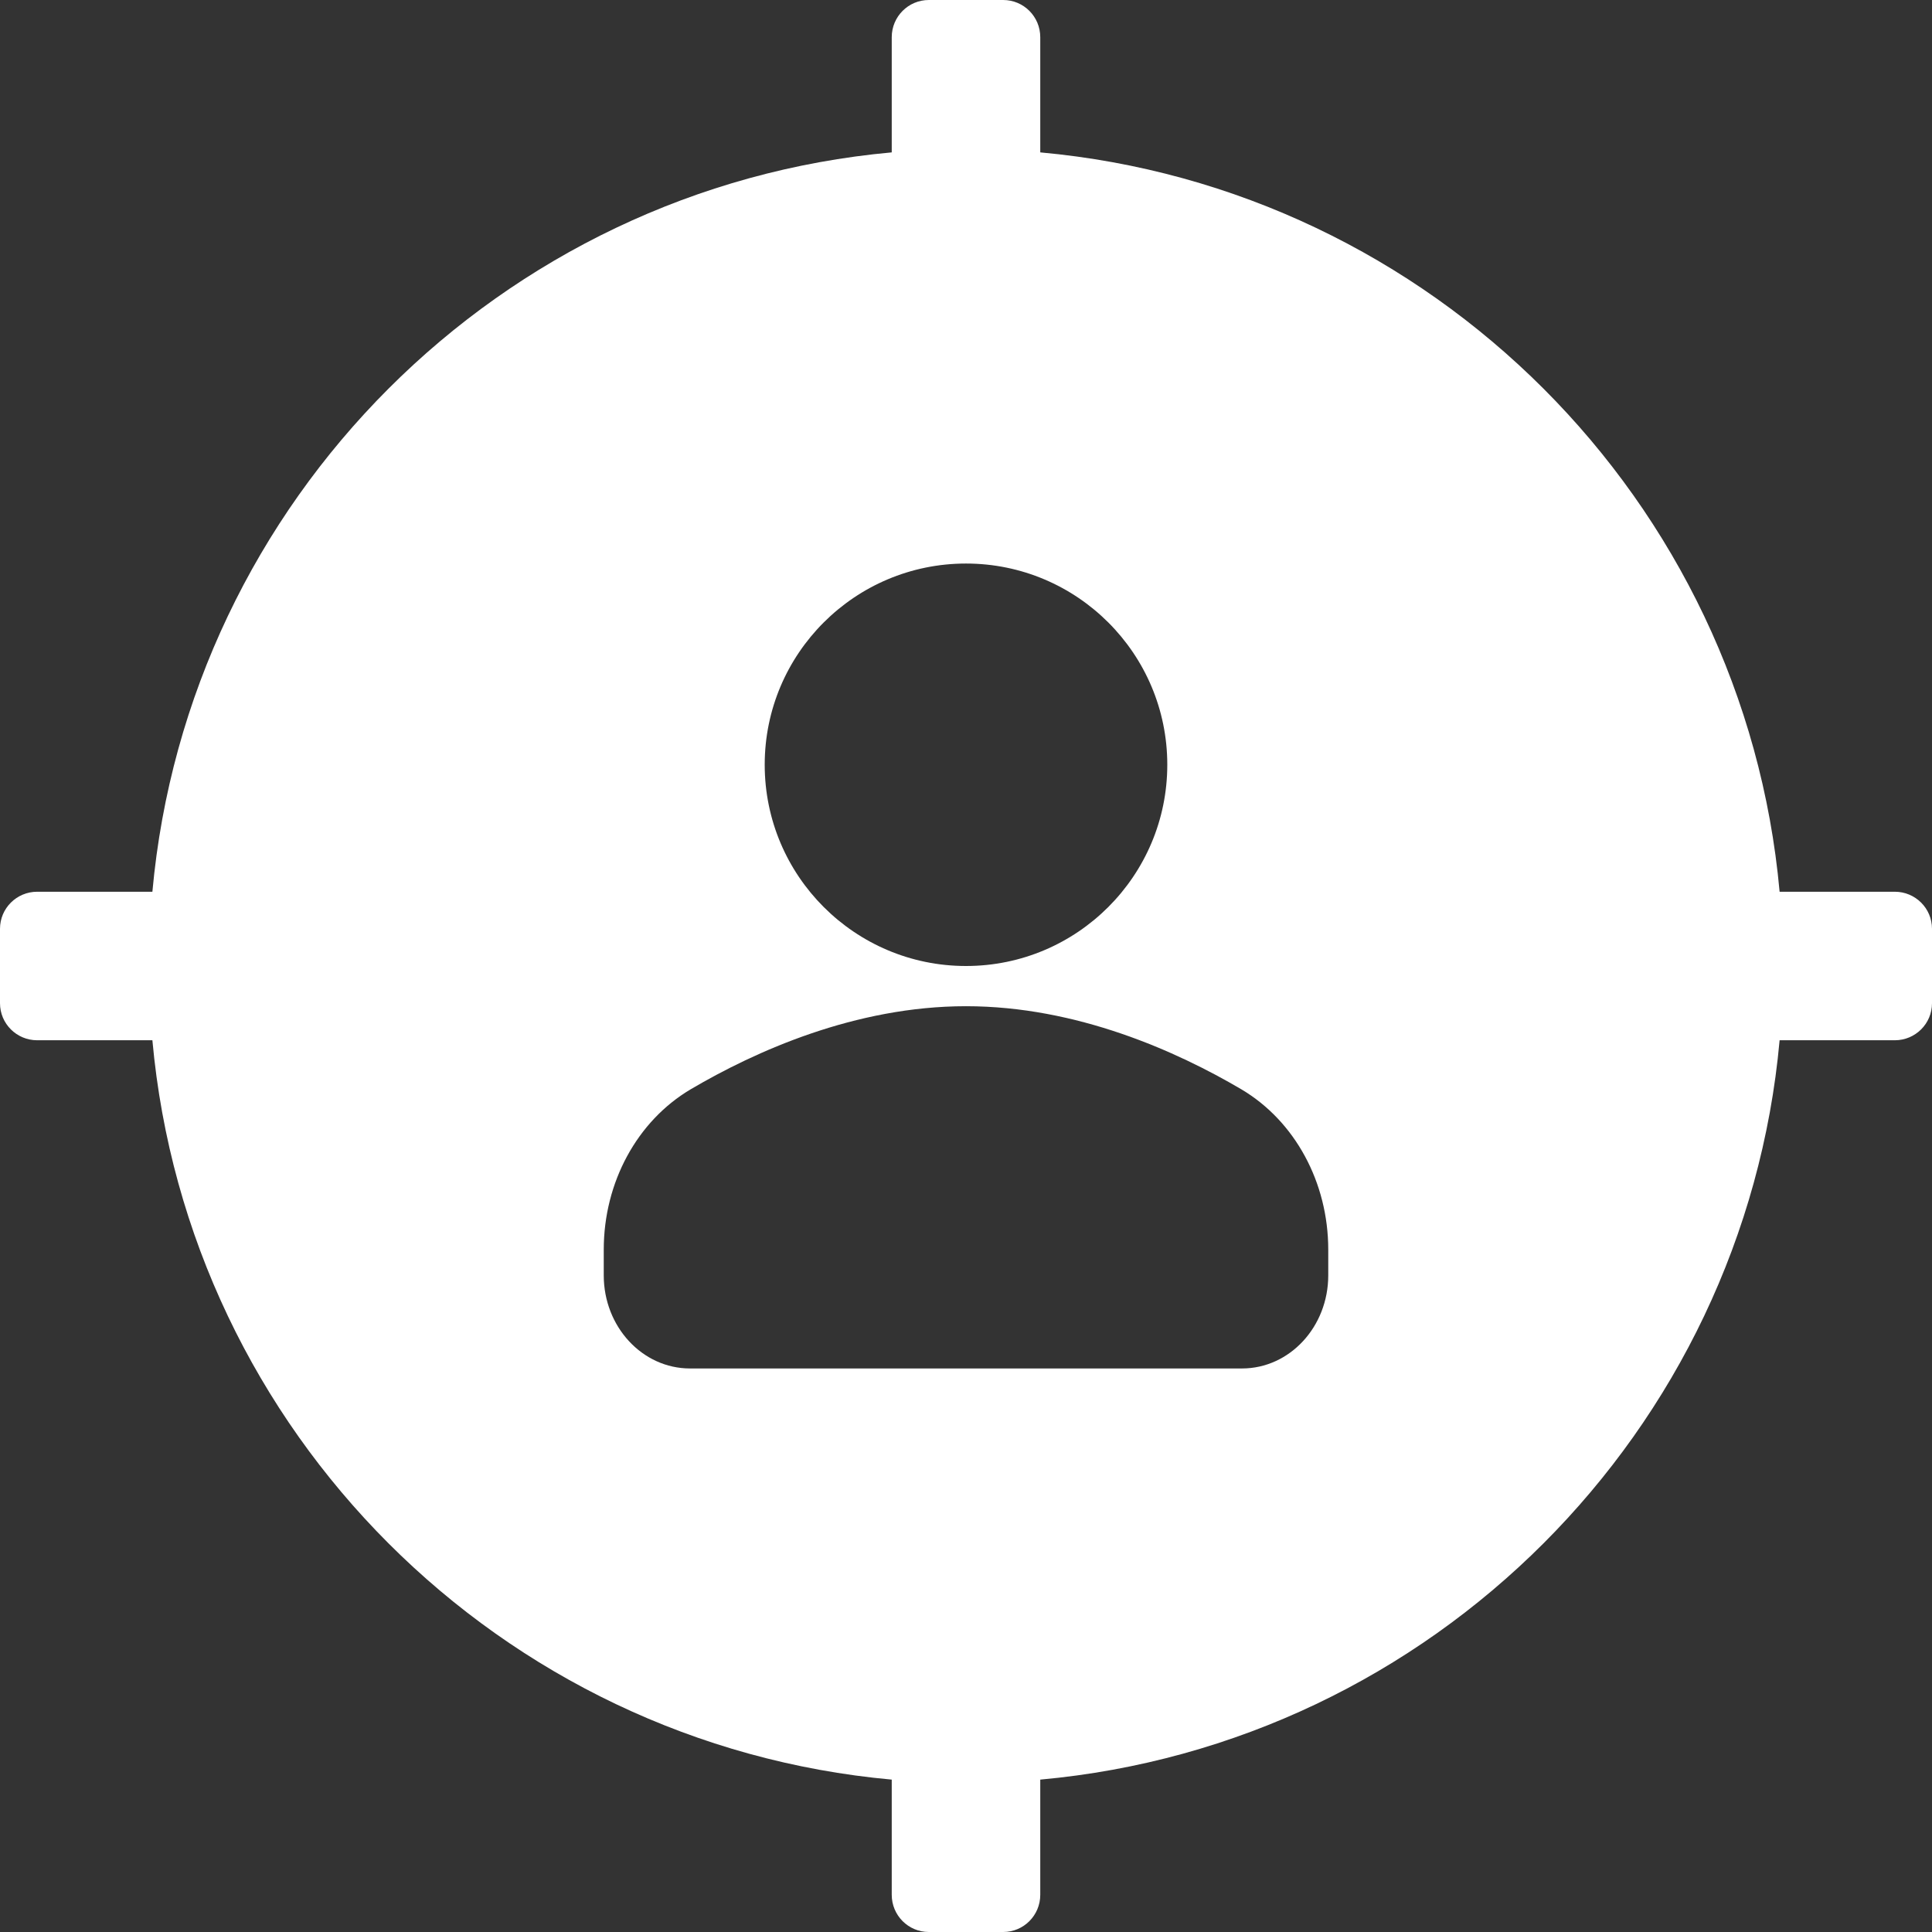 <?xml version="1.0" encoding="utf-8"?>
<svg xmlns="http://www.w3.org/2000/svg" fill="none" height="100%" overflow="visible" preserveAspectRatio="none" style="display: block;" viewBox="0 0 16 16" width="100%">
<rect x="0" y="0" width="16" height="16" fill="#333333" stroke="none"/>
<g clip-path="url(#clip0_0_902)" id="fi_637881">
<g id="Group">
<g id="Group_2">
<g id="Group_3">
<path d="M8.308 0C8.478 0 8.615 0.138 8.615 0.308V1.262C11.857 1.556 14.444 4.143 14.738 7.385H15.692C15.862 7.385 16 7.522 16 7.692V8.308C16 8.478 15.862 8.615 15.692 8.615H14.738C14.444 11.857 11.857 14.444 8.615 14.738V15.692C8.615 15.862 8.478 16 8.308 16H7.692C7.522 16 7.385 15.862 7.385 15.692V14.738C4.143 14.444 1.556 11.857 1.262 8.615H0.308C0.138 8.615 0 8.478 0 8.308V7.692C0 7.522 0.138 7.385 0.308 7.385H1.262C1.556 4.143 4.143 1.556 7.385 1.262V0.308C7.385 0.138 7.522 0 7.692 0H8.308ZM8 8.333C7.081 8.333 6.252 8.708 5.72 9.021C5.276 9.284 5 9.792 5 10.349V10.562C5 10.988 5.32 11.333 5.714 11.333H10.286C10.68 11.333 11 10.988 11 10.562V10.349C11 9.792 10.724 9.284 10.28 9.021C9.748 8.708 8.919 8.333 8 8.333ZM8 4.667C7.08 4.667 6.333 5.413 6.333 6.333C6.333 7.253 7.08 8 8 8C8.92 8 9.667 7.253 9.667 6.333C9.667 5.413 8.92 4.667 8 4.667Z" fill="white" id="Subtract"/>
</g>
</g>
</g>
</g>
<defs>
<clipPath id="clip0_0_902">
<rect fill="white" height="16" width="16"/>
</clipPath>
</defs>
</svg>